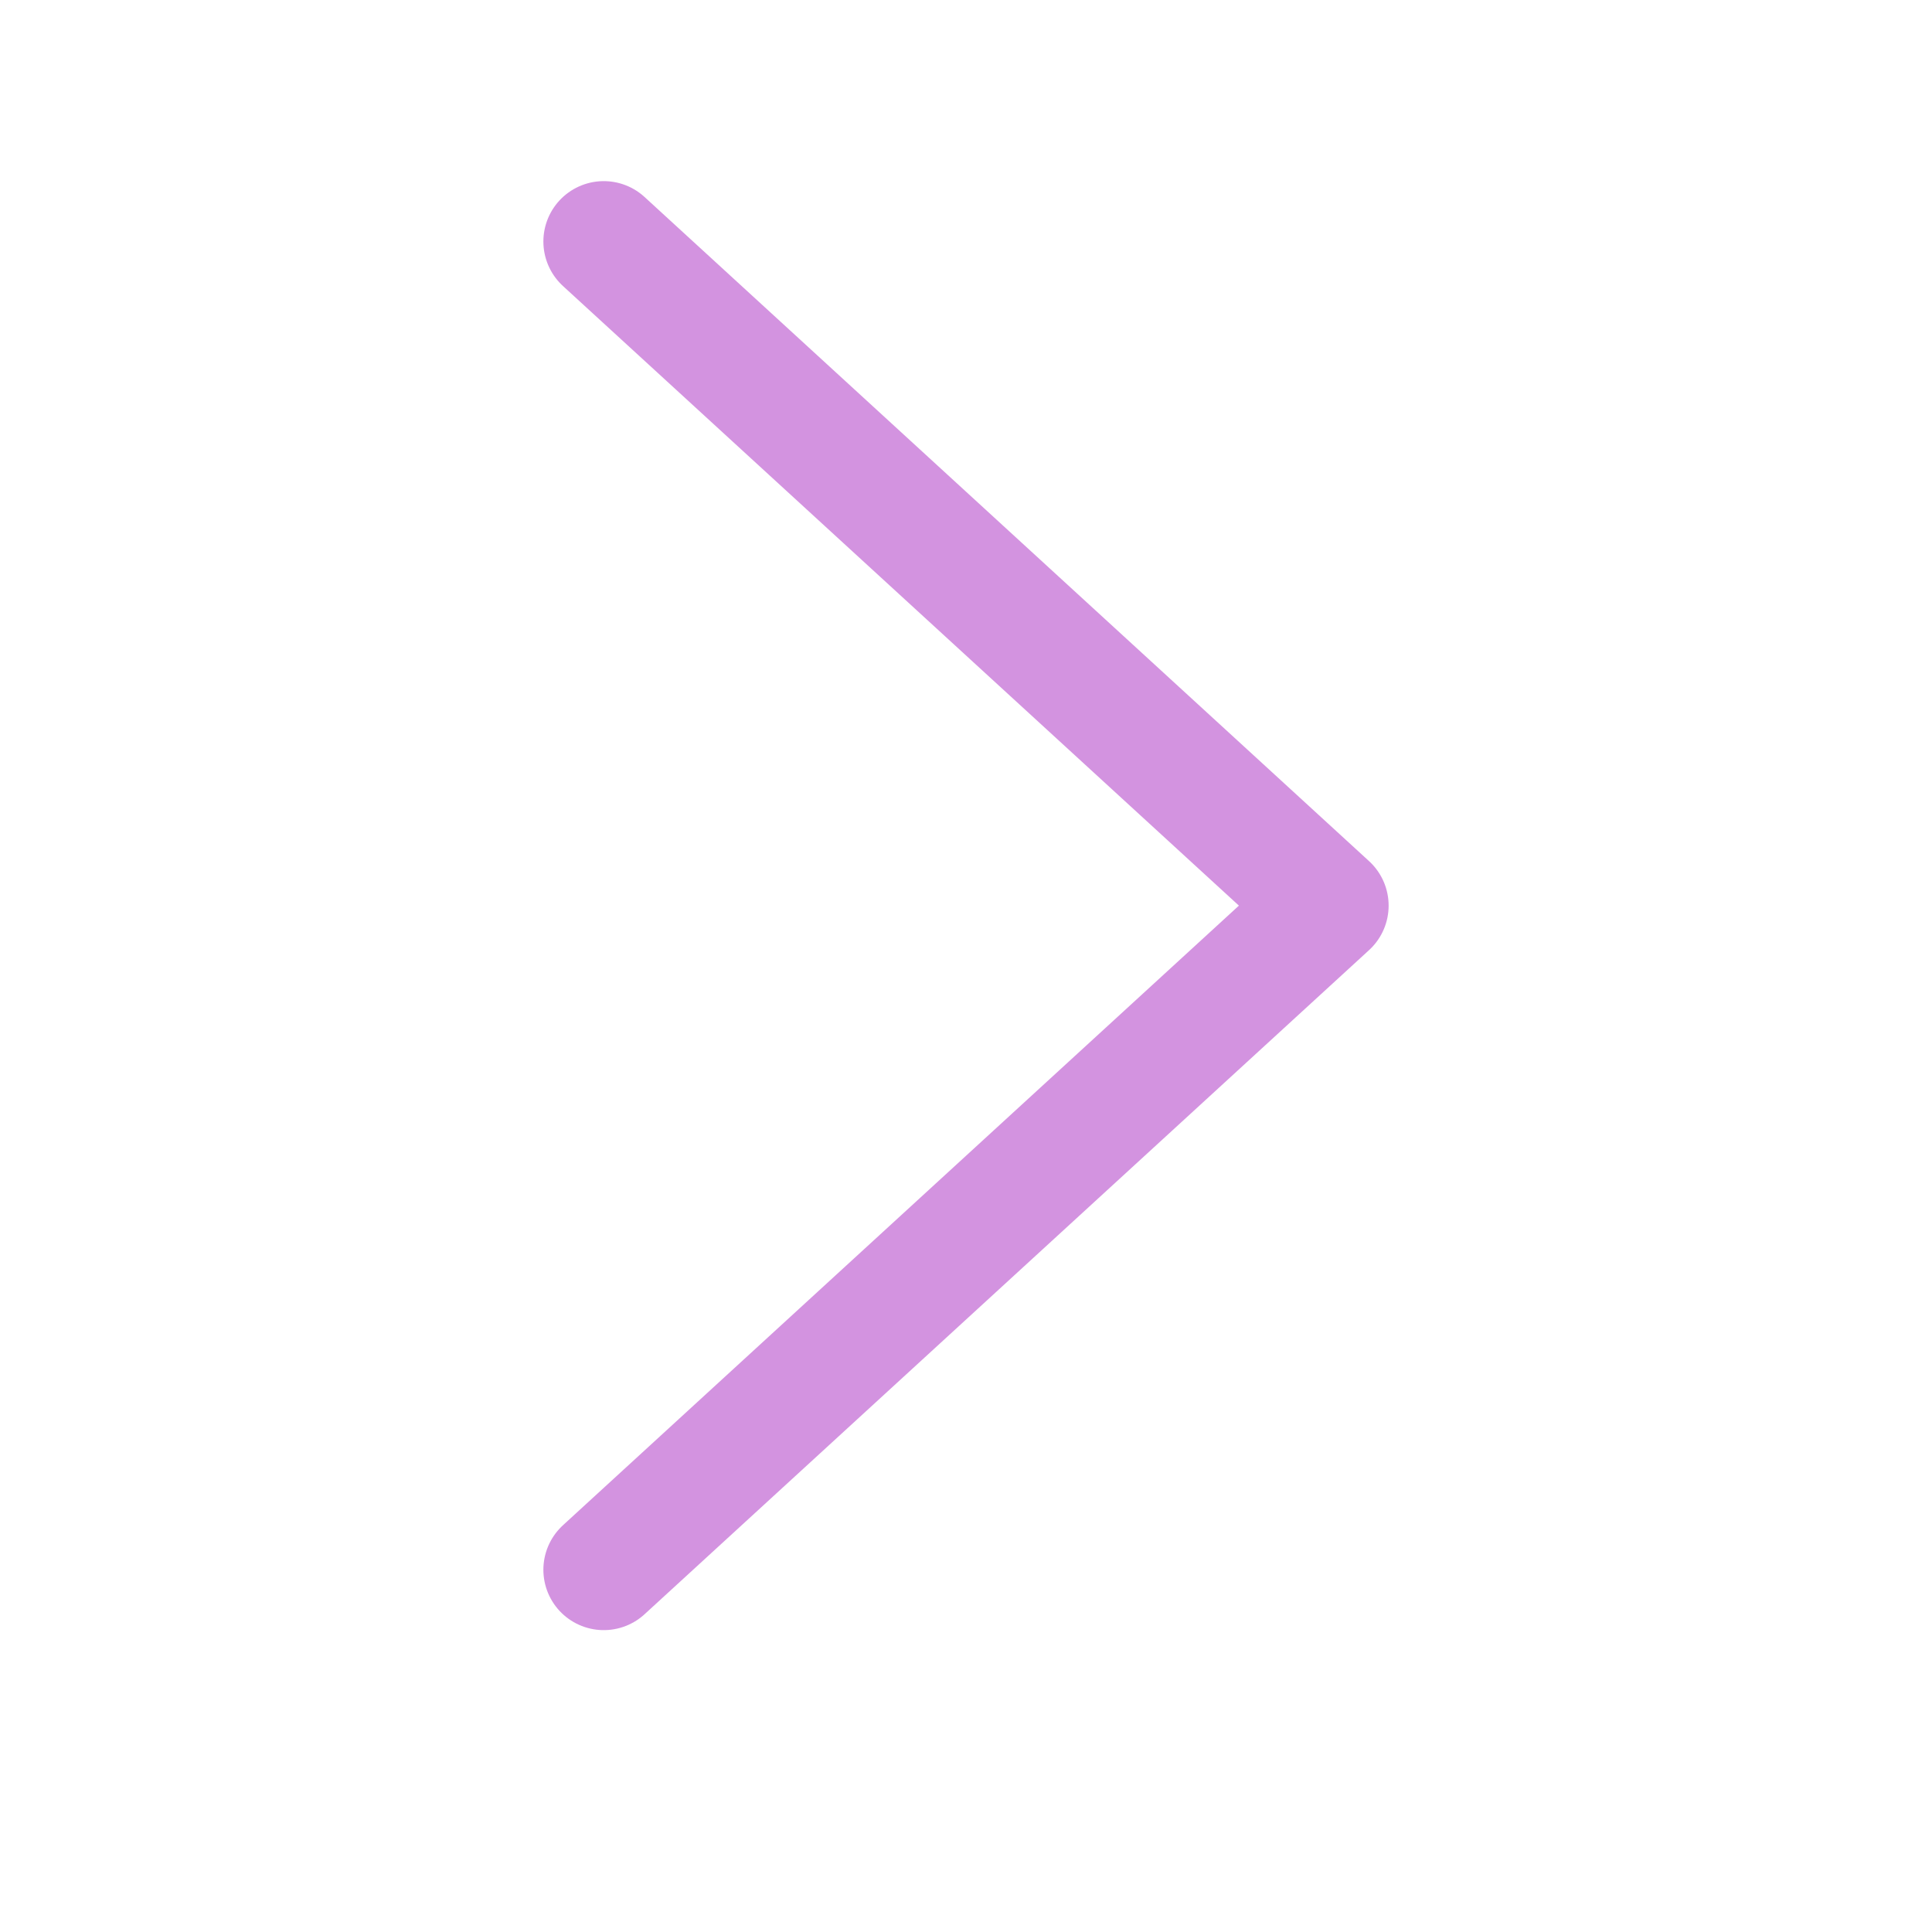 <svg xmlns="http://www.w3.org/2000/svg" width="16" height="16" fill="none" viewBox="0 0 16 16">
    <path stroke="#D393E0" stroke-linecap="round" stroke-linejoin="round" stroke-miterlimit="10" d="M5 13l6-5.5L5 2"/>
</svg>
